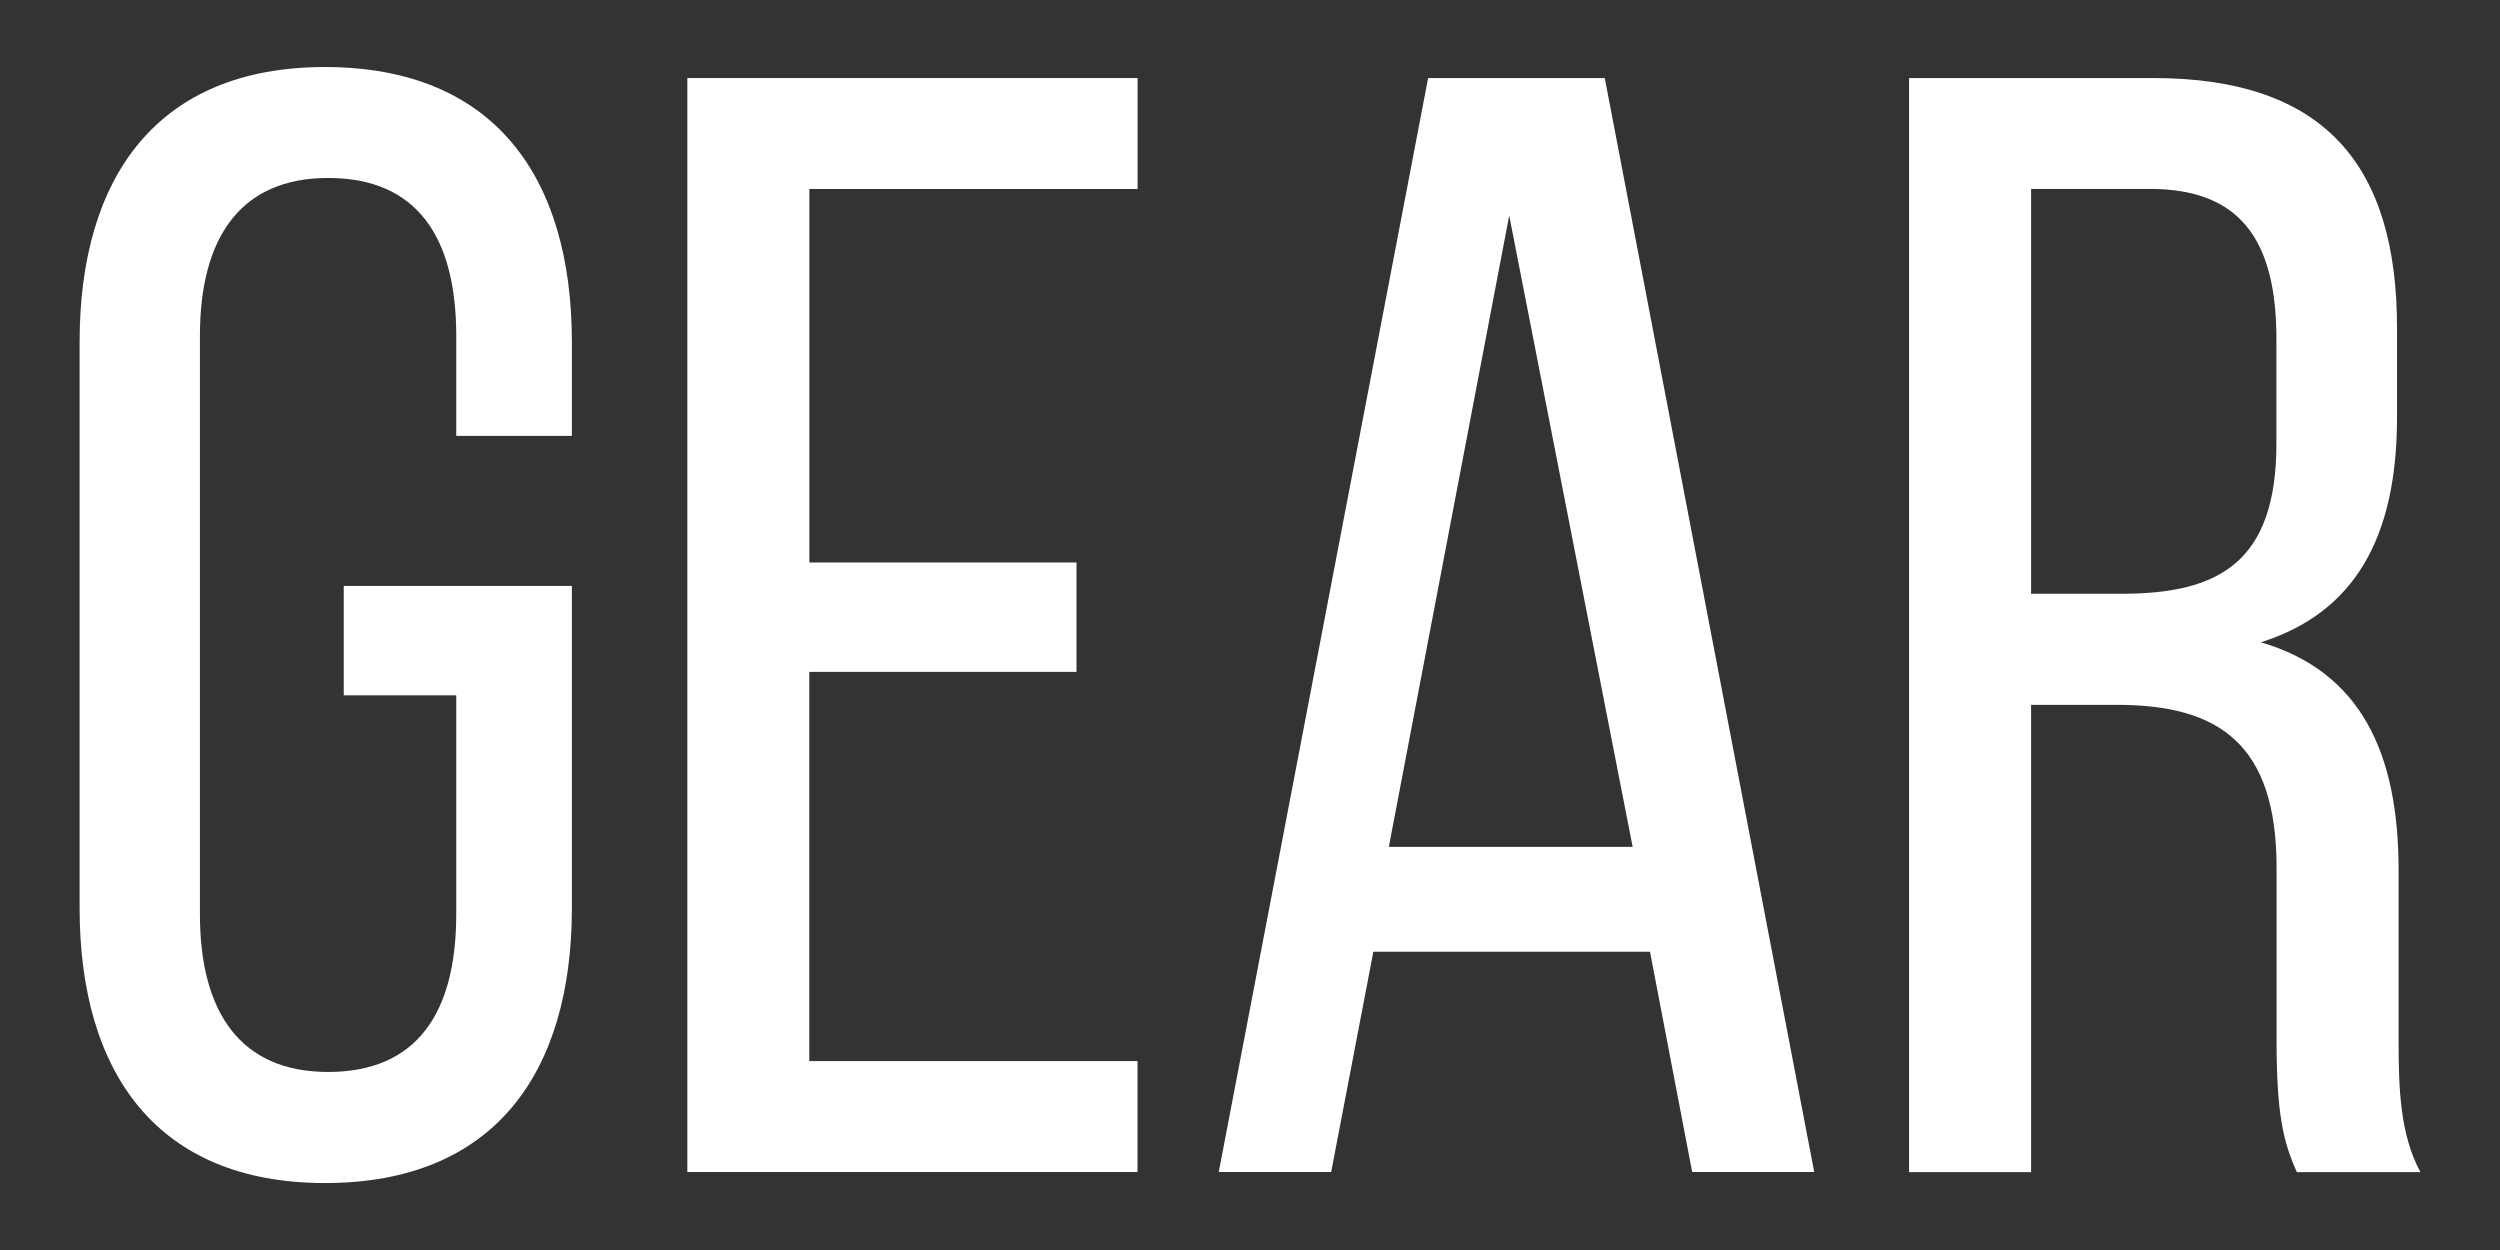 <?xml version="1.0" encoding="utf-8"?>
<!-- Generator: Adobe Illustrator 16.0.3, SVG Export Plug-In . SVG Version: 6.00 Build 0)  -->
<!DOCTYPE svg PUBLIC "-//W3C//DTD SVG 1.1//EN" "http://www.w3.org/Graphics/SVG/1.1/DTD/svg11.dtd">
<svg version="1.1" id="Layer_2" xmlns="http://www.w3.org/2000/svg" xmlns:xlink="http://www.w3.org/1999/xlink" x="0px" y="0px"
	 width="32px" height="16px" viewBox="0 0 32 16" enable-background="new 0 0 32 16" xml:space="preserve">
<rect x="0" y="0" width="32" height="16" fill="#333333" stroke="none"/>
<g>
	<path fill="#FFFFFF" d="M7.32,4.379v1.2H5.84v-1.28c0-1.261-0.5-2.021-1.64-2.021c-1.12,0-1.641,0.76-1.641,2.021v7.402
		c0,1.26,0.521,2.02,1.641,2.02c1.14,0,1.64-0.76,1.64-2.02V8.9H4.4V7.5h2.92v4.122c0,2.119-1,3.521-3.16,3.521
		c-2.141,0-3.141-1.4-3.141-3.521V4.379c0-2.121,1-3.521,3.141-3.521C6.32,0.859,7.32,2.258,7.32,4.379z"/>
	<path fill="#FFFFFF" d="M13.779,7.2V8.6h-3.42v4.982h4.201v1.42H8.798V0.999h5.763v1.42h-4.201V7.2H13.779z"/>
	<path fill="#FFFFFF" d="M17.579,12.182l-0.54,2.82H15.6l2.68-14.003h2.261l2.681,14.003H21.66l-0.54-2.82H17.579z M17.777,10.84
		h3.121l-1.58-8.081L17.777,10.84z"/>
	<path fill="#FFFFFF" d="M27.561,0.999c2.199,0,3.121,1.12,3.121,3.2V5.34c0,1.54-0.541,2.501-1.742,2.881
		c1.281,0.378,1.762,1.419,1.762,2.919v2.18c0,0.621,0.02,1.201,0.279,1.683H29.4c-0.18-0.399-0.26-0.76-0.26-1.701v-2.198
		c0-1.582-0.74-2.082-2.041-2.082h-1.101v5.981h-1.562V0.999H27.561z M27.159,7.6c1.239,0,1.979-0.4,1.979-1.921v-1.34
		c0-1.261-0.459-1.921-1.619-1.921h-1.521V7.6H27.159z"/>
</g>
</svg>
